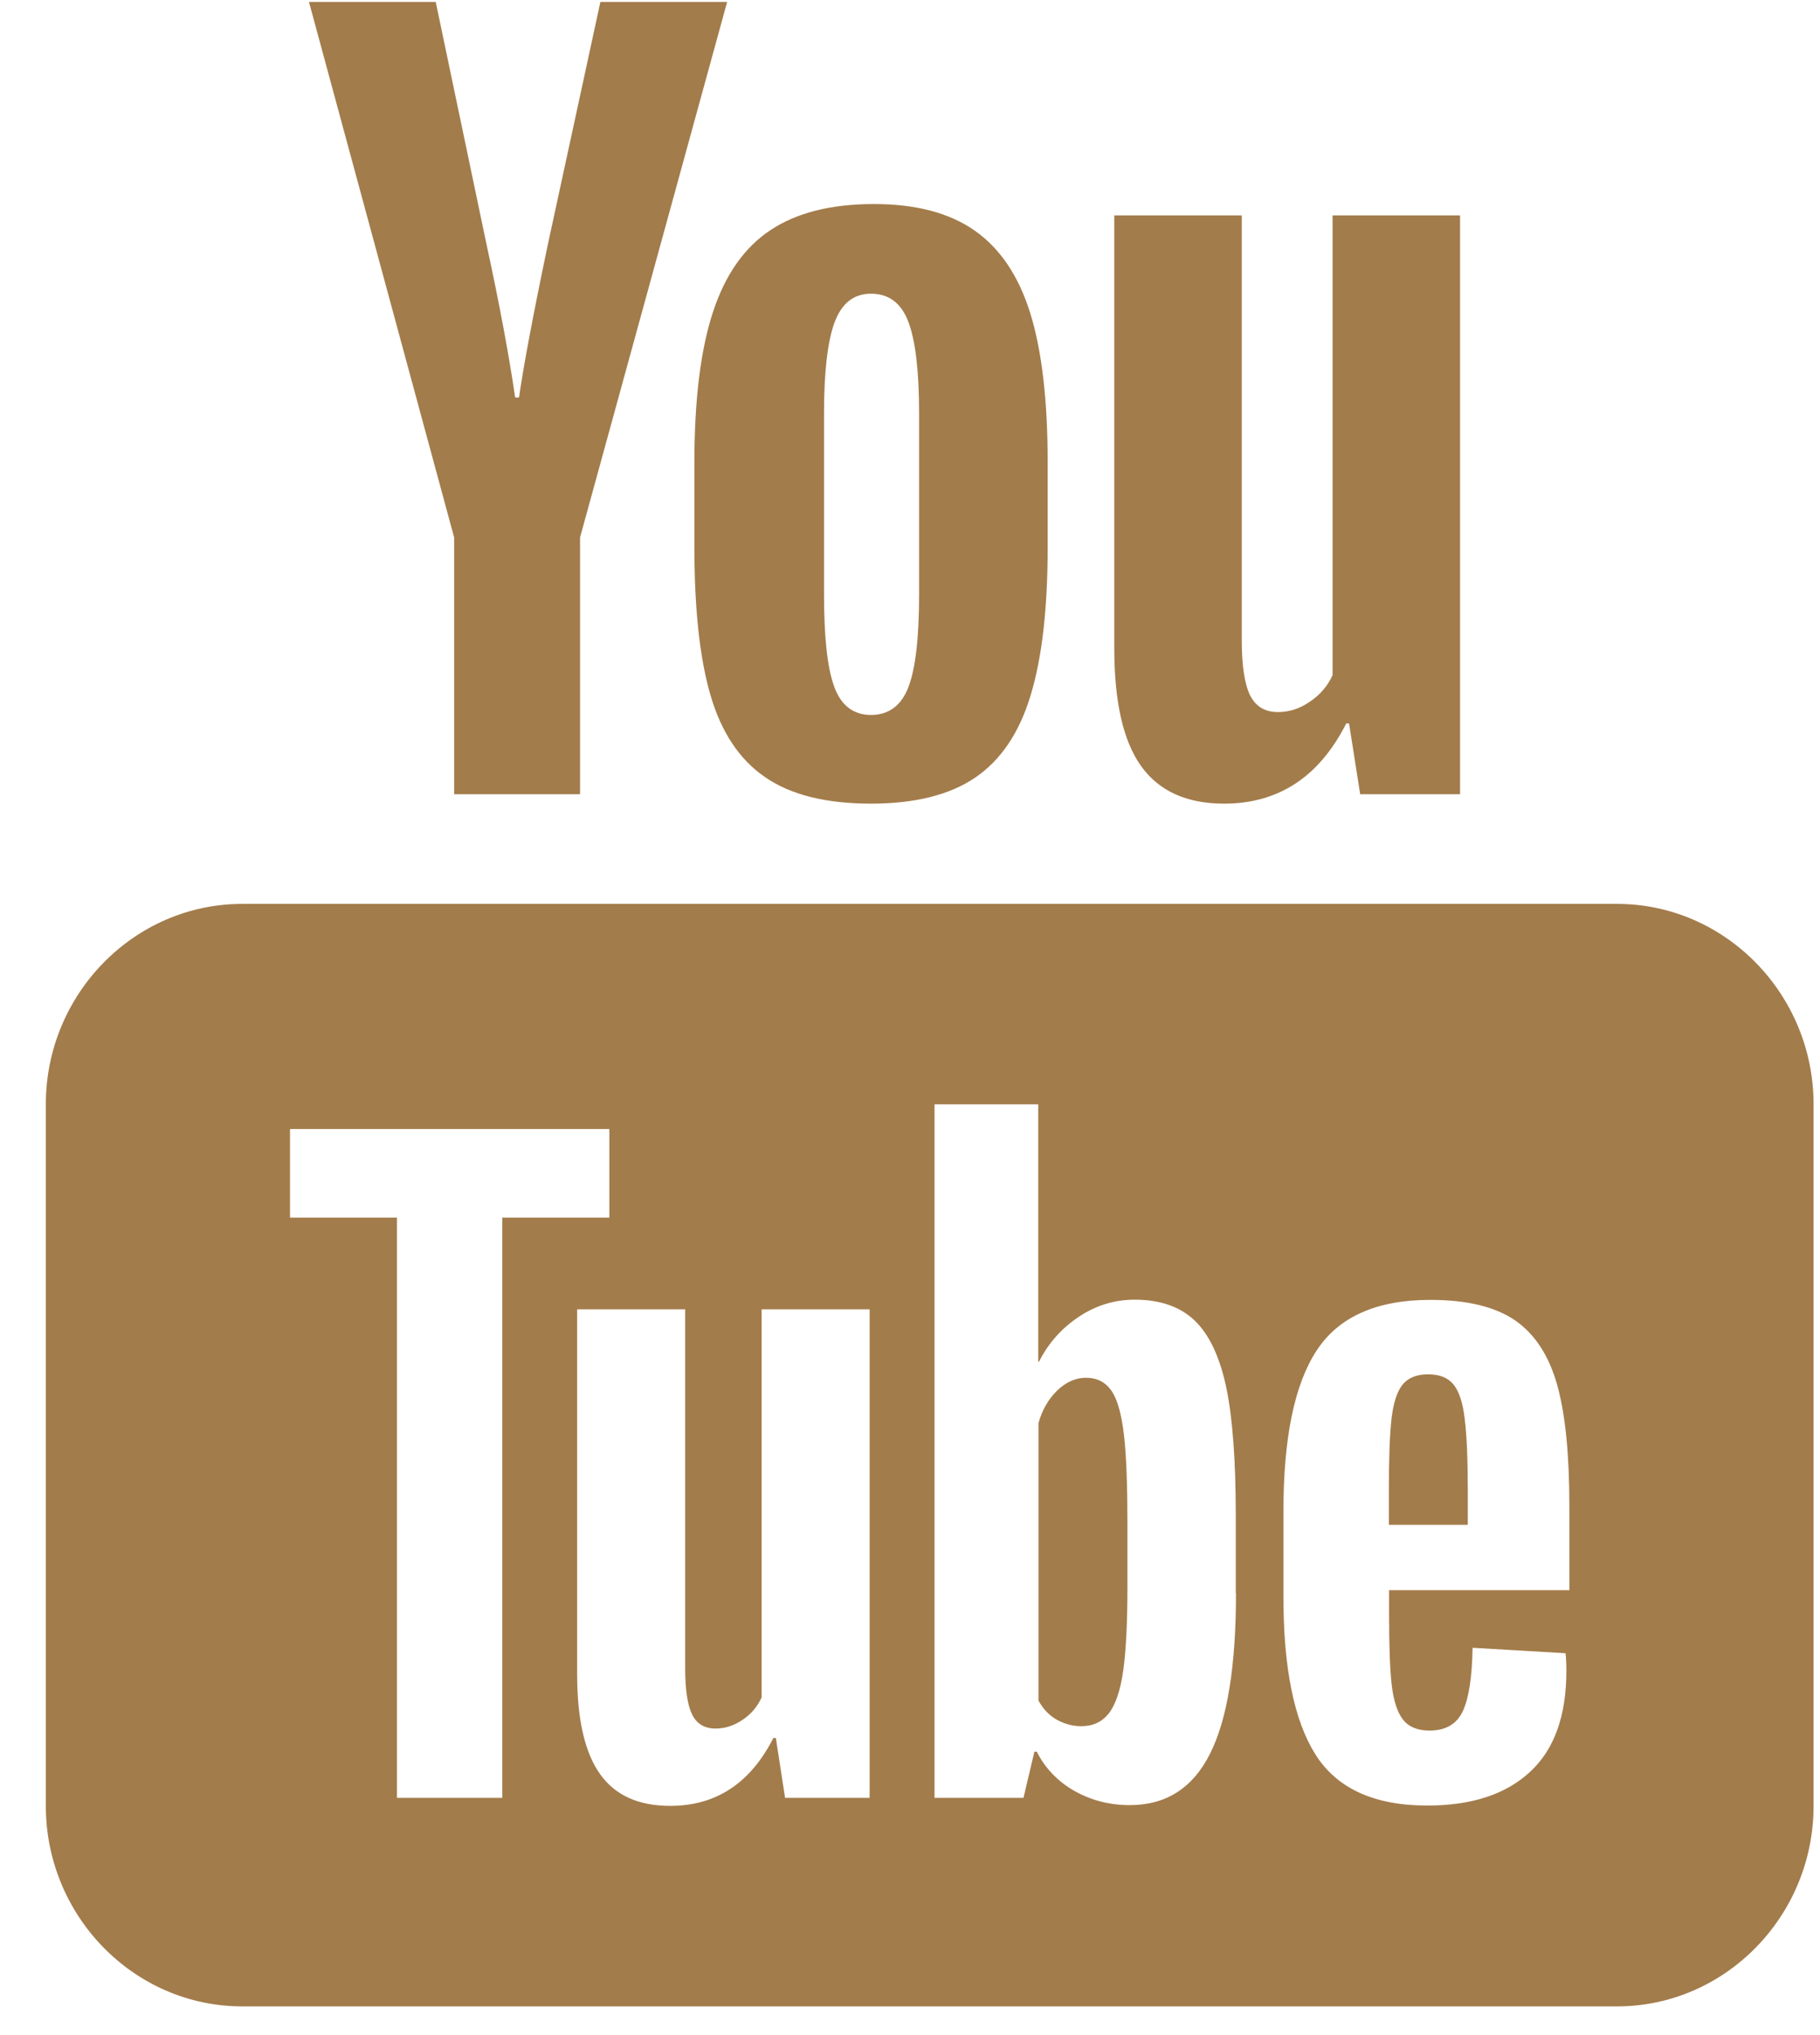 <svg width="17" height="19" viewBox="0 0 17 19" fill="none" xmlns="http://www.w3.org/2000/svg">
<path d="M2.886 0.018L4.242 5.018V7.415H5.418V5.018L6.792 0.018H5.608L5.115 2.293C4.976 2.957 4.888 3.429 4.848 3.711H4.812C4.754 3.317 4.666 2.841 4.545 2.284L4.07 0.018H2.886ZM8.163 1.905C7.764 1.905 7.444 1.985 7.199 2.147C6.954 2.308 6.773 2.565 6.658 2.918C6.543 3.271 6.486 3.738 6.486 4.32V5.105C6.486 5.681 6.535 6.142 6.636 6.489C6.737 6.836 6.907 7.092 7.147 7.256C7.386 7.421 7.716 7.503 8.136 7.503C8.545 7.503 8.87 7.422 9.109 7.26C9.347 7.098 9.52 6.844 9.626 6.494C9.733 6.144 9.786 5.682 9.786 5.105V4.32C9.786 3.739 9.732 3.273 9.623 2.923C9.514 2.574 9.34 2.317 9.103 2.152C8.867 1.987 8.554 1.905 8.163 1.905ZM10.408 2.011V6.048C10.408 6.548 10.49 6.916 10.657 7.15C10.824 7.385 11.083 7.503 11.434 7.503C11.941 7.503 12.322 7.254 12.575 6.754H12.601L12.705 7.415H13.638V2.011H12.447V6.304C12.401 6.404 12.331 6.487 12.235 6.551C12.14 6.617 12.041 6.648 11.938 6.648C11.817 6.648 11.73 6.597 11.678 6.494C11.626 6.391 11.599 6.219 11.599 5.977V2.011H10.408ZM8.136 2.742C8.303 2.742 8.421 2.831 8.487 3.011C8.553 3.19 8.585 3.474 8.585 3.863V5.546C8.585 5.945 8.553 6.234 8.487 6.41C8.421 6.586 8.304 6.674 8.137 6.675C7.971 6.675 7.855 6.586 7.792 6.41C7.727 6.234 7.697 5.945 7.697 5.546V3.863C7.697 3.475 7.729 3.191 7.795 3.011C7.861 2.832 7.974 2.742 8.136 2.742ZM2.262 8.439C1.253 8.439 0.428 9.281 0.428 10.31V16.86C0.428 17.89 1.253 18.732 2.262 18.732H15.105C16.114 18.732 16.94 17.89 16.94 16.86V10.31C16.94 9.281 16.114 8.439 15.105 8.439H2.262ZM8.729 10.31H9.698V12.713H9.705C9.792 12.54 9.917 12.4 10.078 12.293C10.238 12.187 10.412 12.134 10.598 12.134C10.836 12.134 11.023 12.199 11.158 12.328C11.294 12.457 11.393 12.666 11.454 12.953C11.514 13.241 11.543 13.641 11.543 14.152V14.874H11.545C11.545 15.554 11.464 16.052 11.303 16.372C11.143 16.692 10.893 16.853 10.553 16.853C10.363 16.853 10.191 16.808 10.035 16.72C9.879 16.631 9.762 16.508 9.684 16.354H9.662L9.56 16.785H8.729V10.31ZM2.709 10.541H5.692V11.368H4.692V16.785H3.708V11.368H2.709V10.541ZM13.36 12.136C13.705 12.136 13.97 12.201 14.156 12.33C14.34 12.459 14.47 12.661 14.546 12.933C14.622 13.206 14.659 13.583 14.659 14.064V14.846H12.975V15.078C12.975 15.371 12.983 15.59 13 15.736C13.018 15.882 13.053 15.99 13.106 16.056C13.159 16.123 13.241 16.157 13.353 16.157C13.504 16.157 13.607 16.096 13.663 15.977C13.719 15.859 13.75 15.662 13.755 15.384L14.623 15.435C14.628 15.474 14.631 15.53 14.631 15.599C14.631 16.021 14.517 16.336 14.29 16.544C14.064 16.753 13.745 16.857 13.332 16.857C12.835 16.857 12.487 16.697 12.287 16.38C12.087 16.062 11.988 15.572 11.988 14.907V14.11C11.988 13.425 12.091 12.925 12.298 12.609C12.504 12.294 12.859 12.136 13.36 12.136ZM5.391 12.224H6.4V15.574C6.4 15.777 6.422 15.922 6.466 16.009C6.51 16.096 6.582 16.138 6.684 16.138C6.772 16.138 6.857 16.111 6.937 16.056C7.018 16.002 7.075 15.932 7.114 15.848V12.224H8.123V16.785H8.121H7.333L7.247 16.226H7.224C7.009 16.649 6.688 16.86 6.26 16.86C5.963 16.86 5.745 16.761 5.604 16.562C5.463 16.364 5.391 16.053 5.391 15.632V12.224ZM13.339 12.831C13.232 12.831 13.152 12.864 13.101 12.927C13.049 12.992 13.015 13.098 12.998 13.243C12.981 13.389 12.973 13.611 12.973 13.909V14.236H13.71V13.909C13.71 13.616 13.7 13.395 13.681 13.243C13.663 13.092 13.627 12.986 13.575 12.924C13.524 12.862 13.446 12.831 13.339 12.831ZM10.144 12.863C10.047 12.863 9.958 12.903 9.875 12.982C9.793 13.062 9.734 13.164 9.7 13.287V15.877C9.744 15.957 9.801 16.016 9.872 16.056C9.942 16.095 10.018 16.116 10.101 16.116C10.209 16.116 10.292 16.077 10.356 15.998C10.419 15.918 10.465 15.785 10.492 15.596C10.518 15.408 10.531 15.146 10.531 14.813V14.227C10.531 13.869 10.521 13.594 10.499 13.401C10.477 13.207 10.438 13.067 10.383 12.986C10.326 12.904 10.247 12.863 10.144 12.863Z" fill="#A37C4B"/>
</svg>
